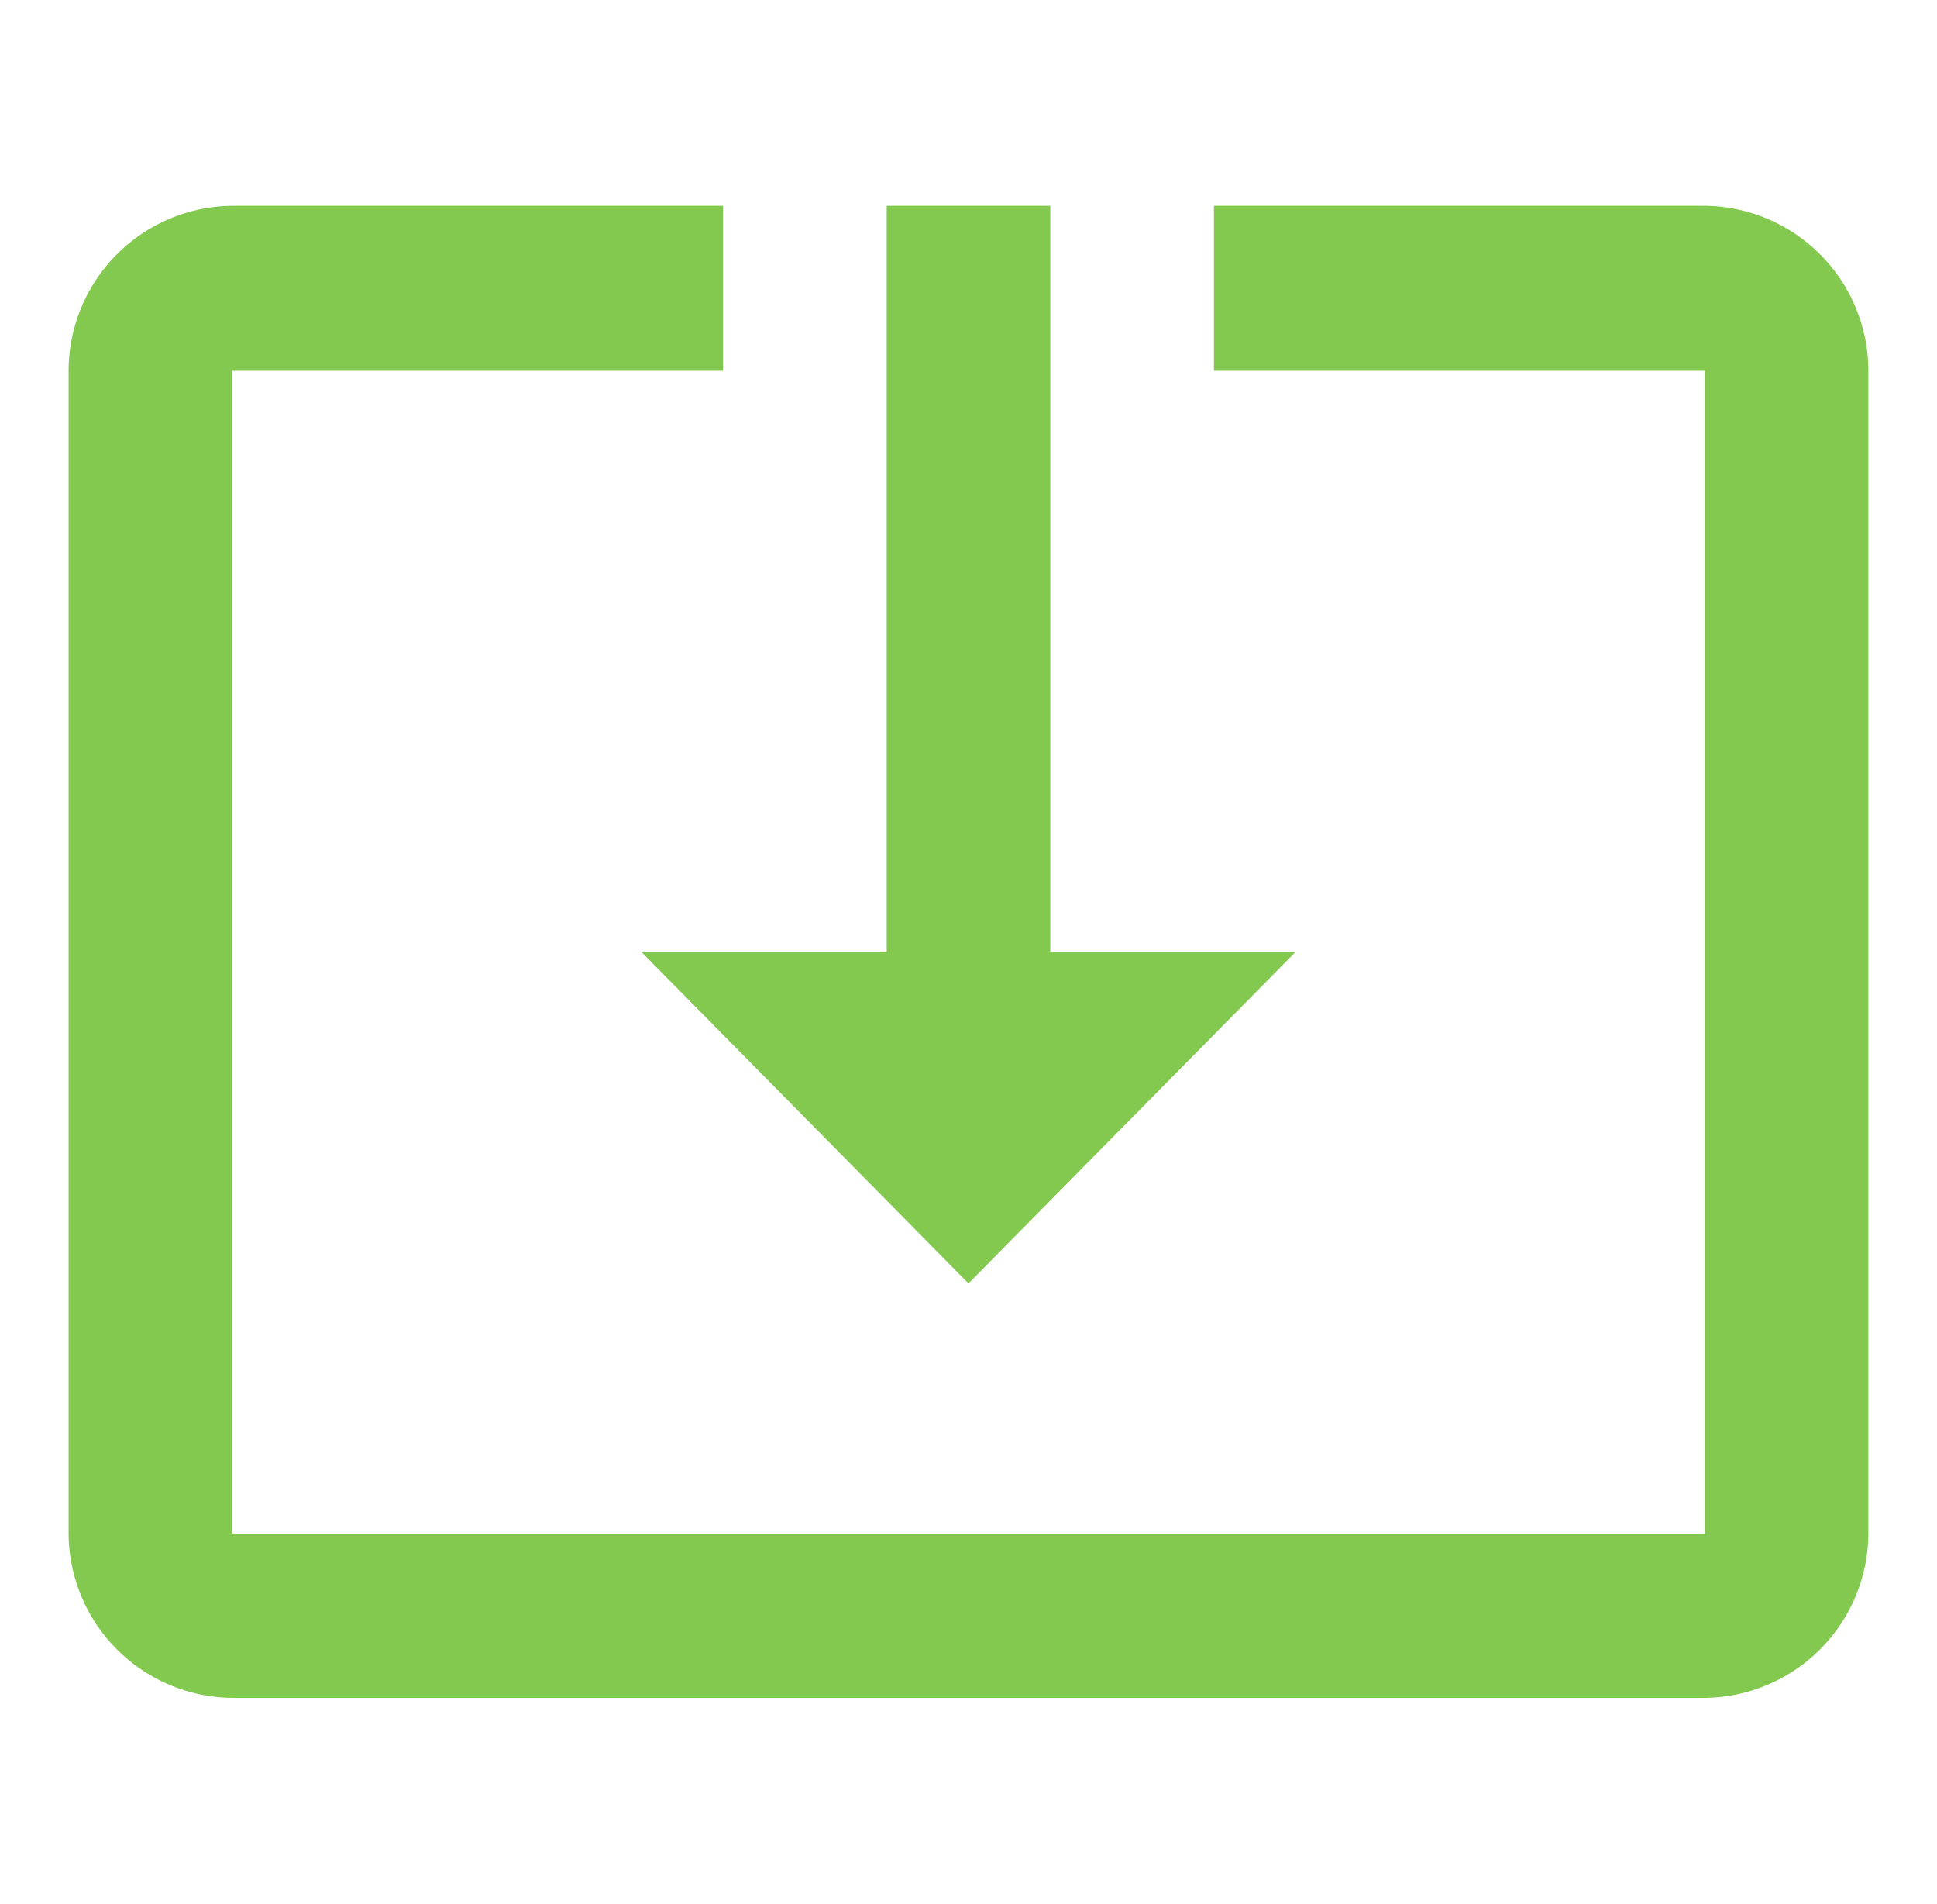 <svg id="DM_Download" data-name="DM Download" xmlns="http://www.w3.org/2000/svg" width="45.095" height="44.313" viewBox="0 0 45.095 44.313">
  <path id="Path_77" data-name="Path 77" d="M0,.5H45.1V44.813H0Z" transform="translate(0 -0.5)" fill="none"/>
  <path id="Path_78" data-name="Path 78" d="M21.95,28.583l7.618-7.718H23.855V3.5H20.046V20.865H14.332ZM39.092,3.5H27.664V7.34H39.092V34.41H4.809V7.34H16.237V3.5H4.809A3.846,3.846,0,0,0,1,7.359V34.372A3.846,3.846,0,0,0,4.809,38.23H39.092A3.846,3.846,0,0,0,42.9,34.372V7.359A3.846,3.846,0,0,0,39.092,3.5Z" transform="translate(0.597 1.291)" fill="#83c950"/>
</svg>
